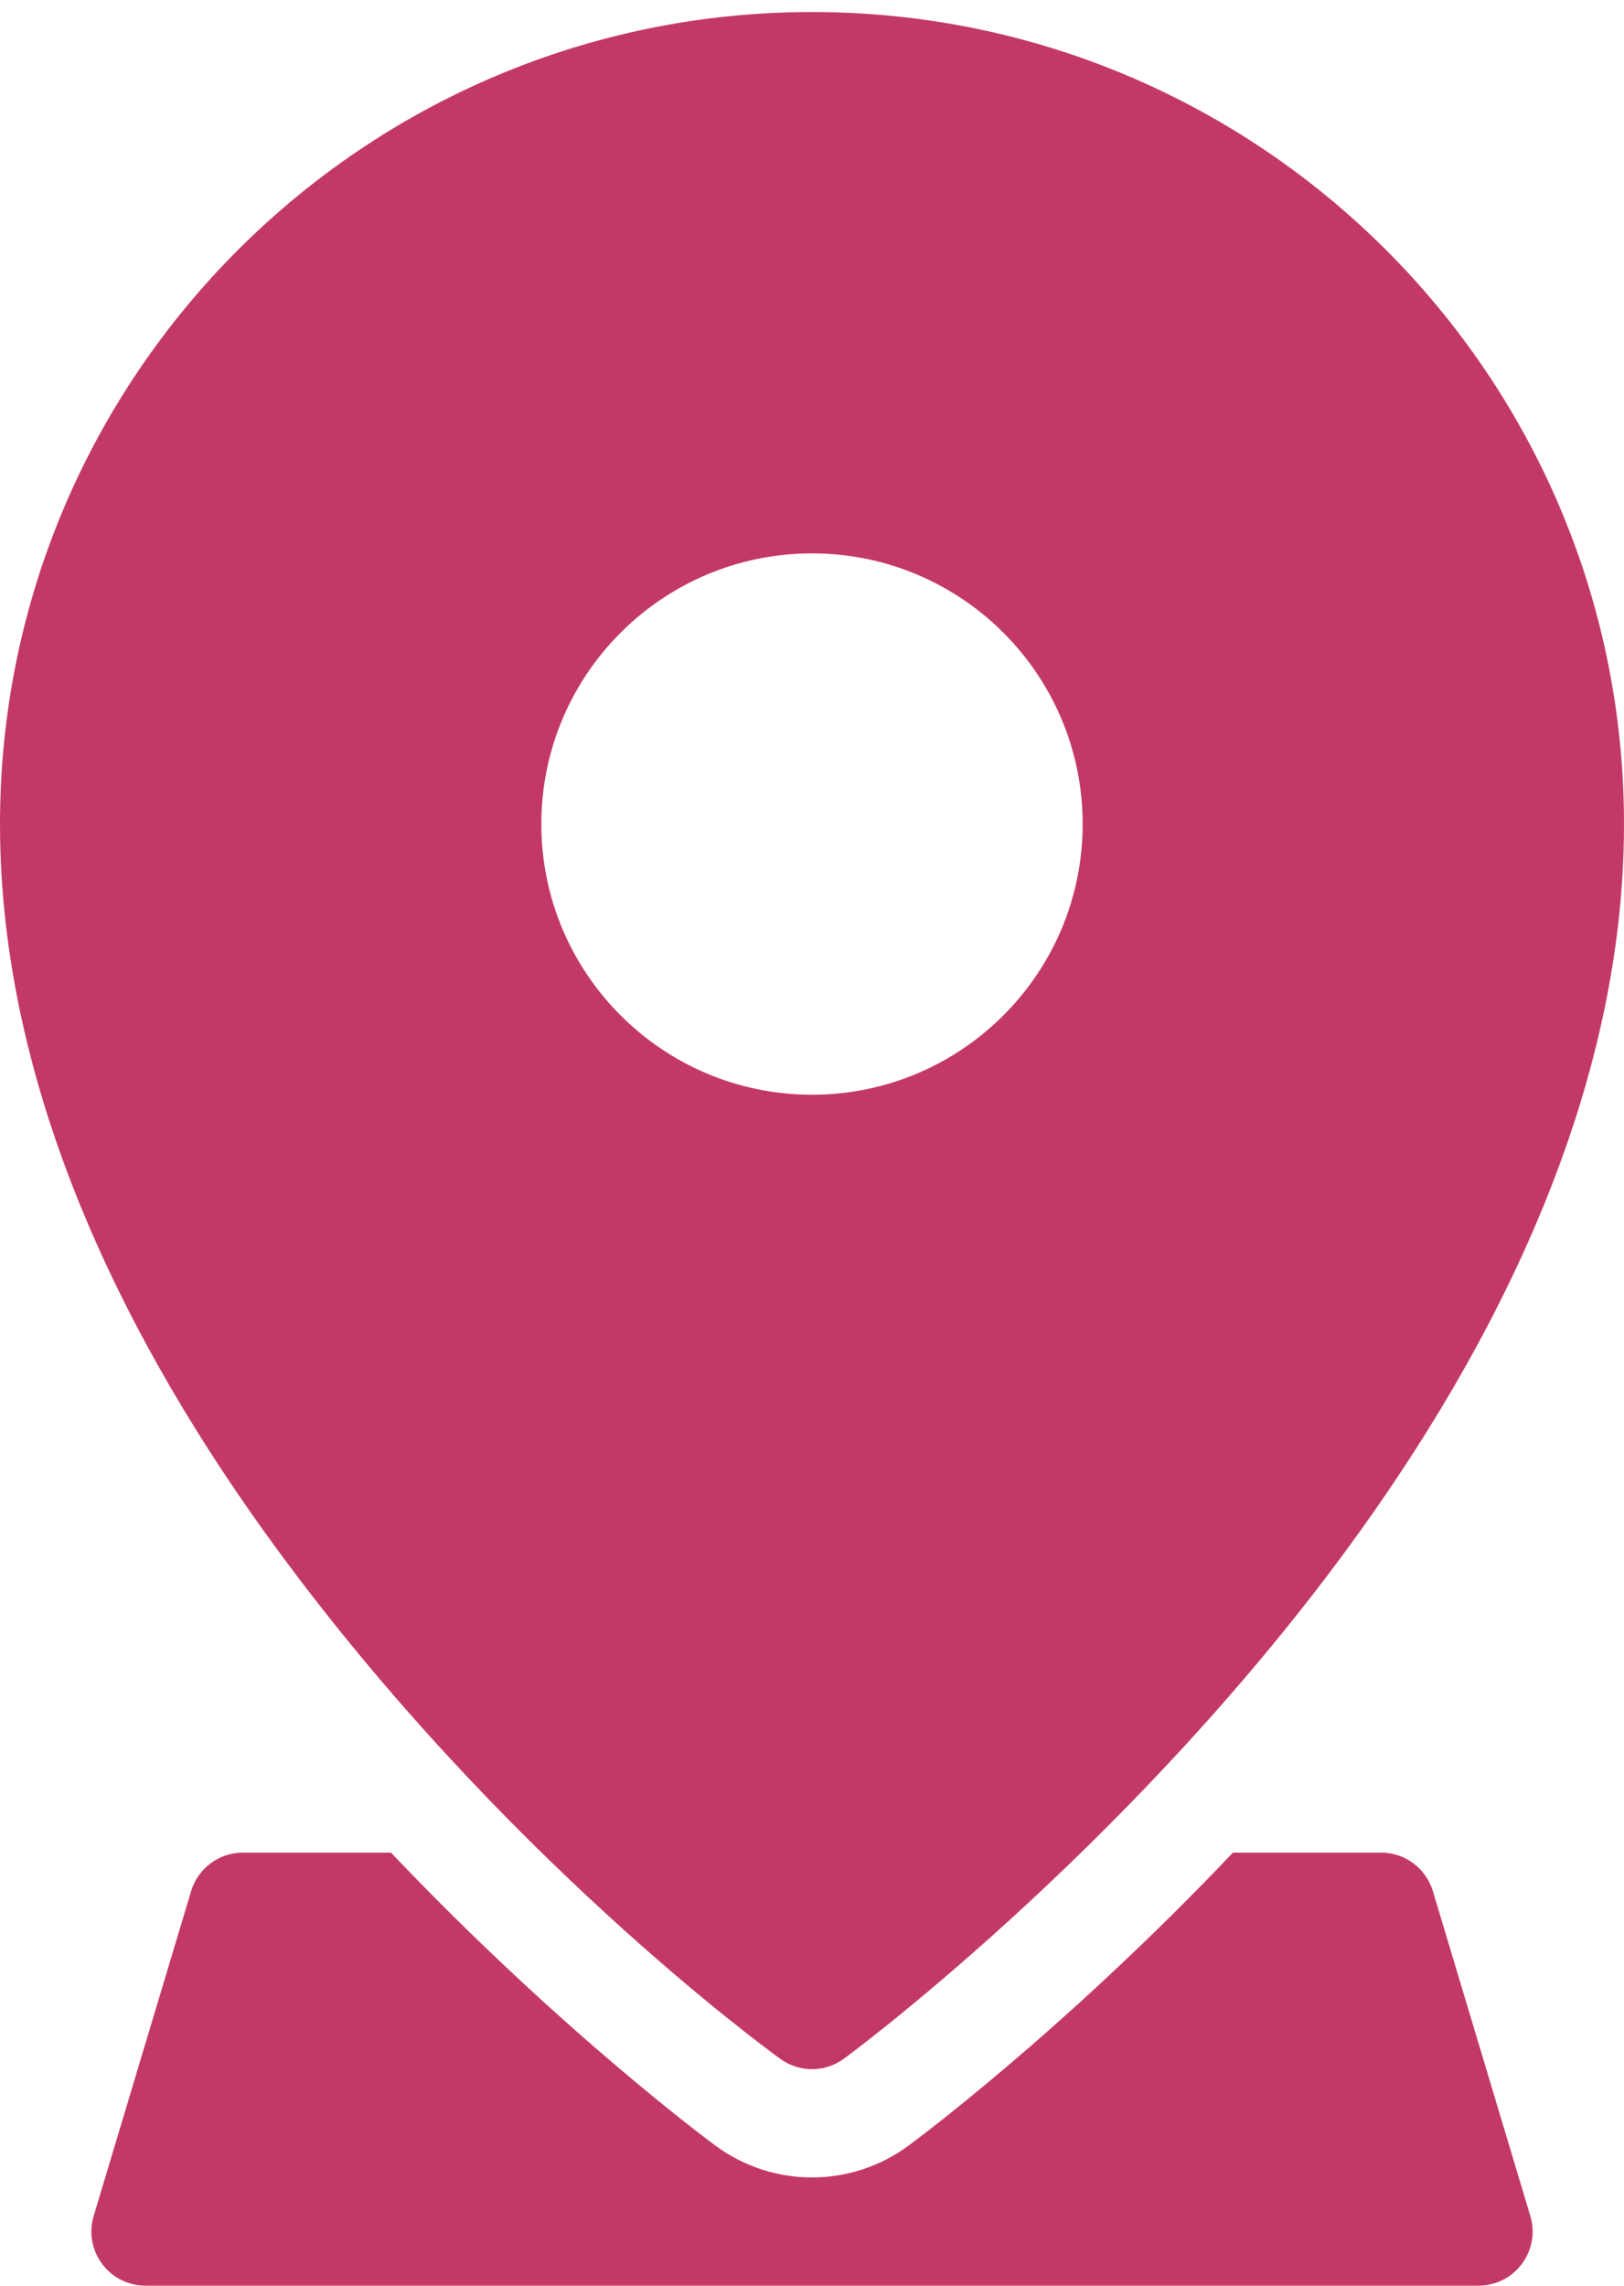 <svg width="27" height="38" viewBox="0 0 27 38" fill="none" xmlns="http://www.w3.org/2000/svg">
<path fill-rule="evenodd" clip-rule="evenodd" d="M6.5 30.8H4.039C3.641 30.8 3.291 31.061 3.177 31.442L1.557 36.842C1.475 37.114 1.527 37.409 1.697 37.637C1.866 37.866 2.135 38 2.419 38H24.581C24.865 38 25.133 37.866 25.302 37.637C25.473 37.409 25.525 37.114 25.443 36.842L23.823 31.442C23.709 31.061 23.358 30.8 22.961 30.8H20.499C17.647 33.804 15.128 35.655 15.097 35.677C14.146 36.375 12.854 36.375 11.902 35.677C11.872 35.655 9.353 33.804 6.5 30.8Z" fill="#C33965"/>
<path fill-rule="evenodd" clip-rule="evenodd" d="M13.5 0.2C20.951 0.2 27 6.249 27 13.7C27 18.113 24.919 22.317 22.39 25.762C18.677 30.82 14.033 34.225 14.033 34.225C13.716 34.459 13.284 34.459 12.967 34.225C12.65 33.992 8.323 30.82 4.61 25.762C2.081 22.317 0 18.113 0 13.7C0 6.249 6.049 0.2 13.5 0.2ZM13.5 9.2C11.016 9.2 9 11.216 9 13.7C9 16.184 11.016 18.2 13.5 18.2C15.984 18.2 18 16.184 18 13.7C18 11.216 15.984 9.2 13.5 9.2Z" fill="#C33965"/>
</svg>
